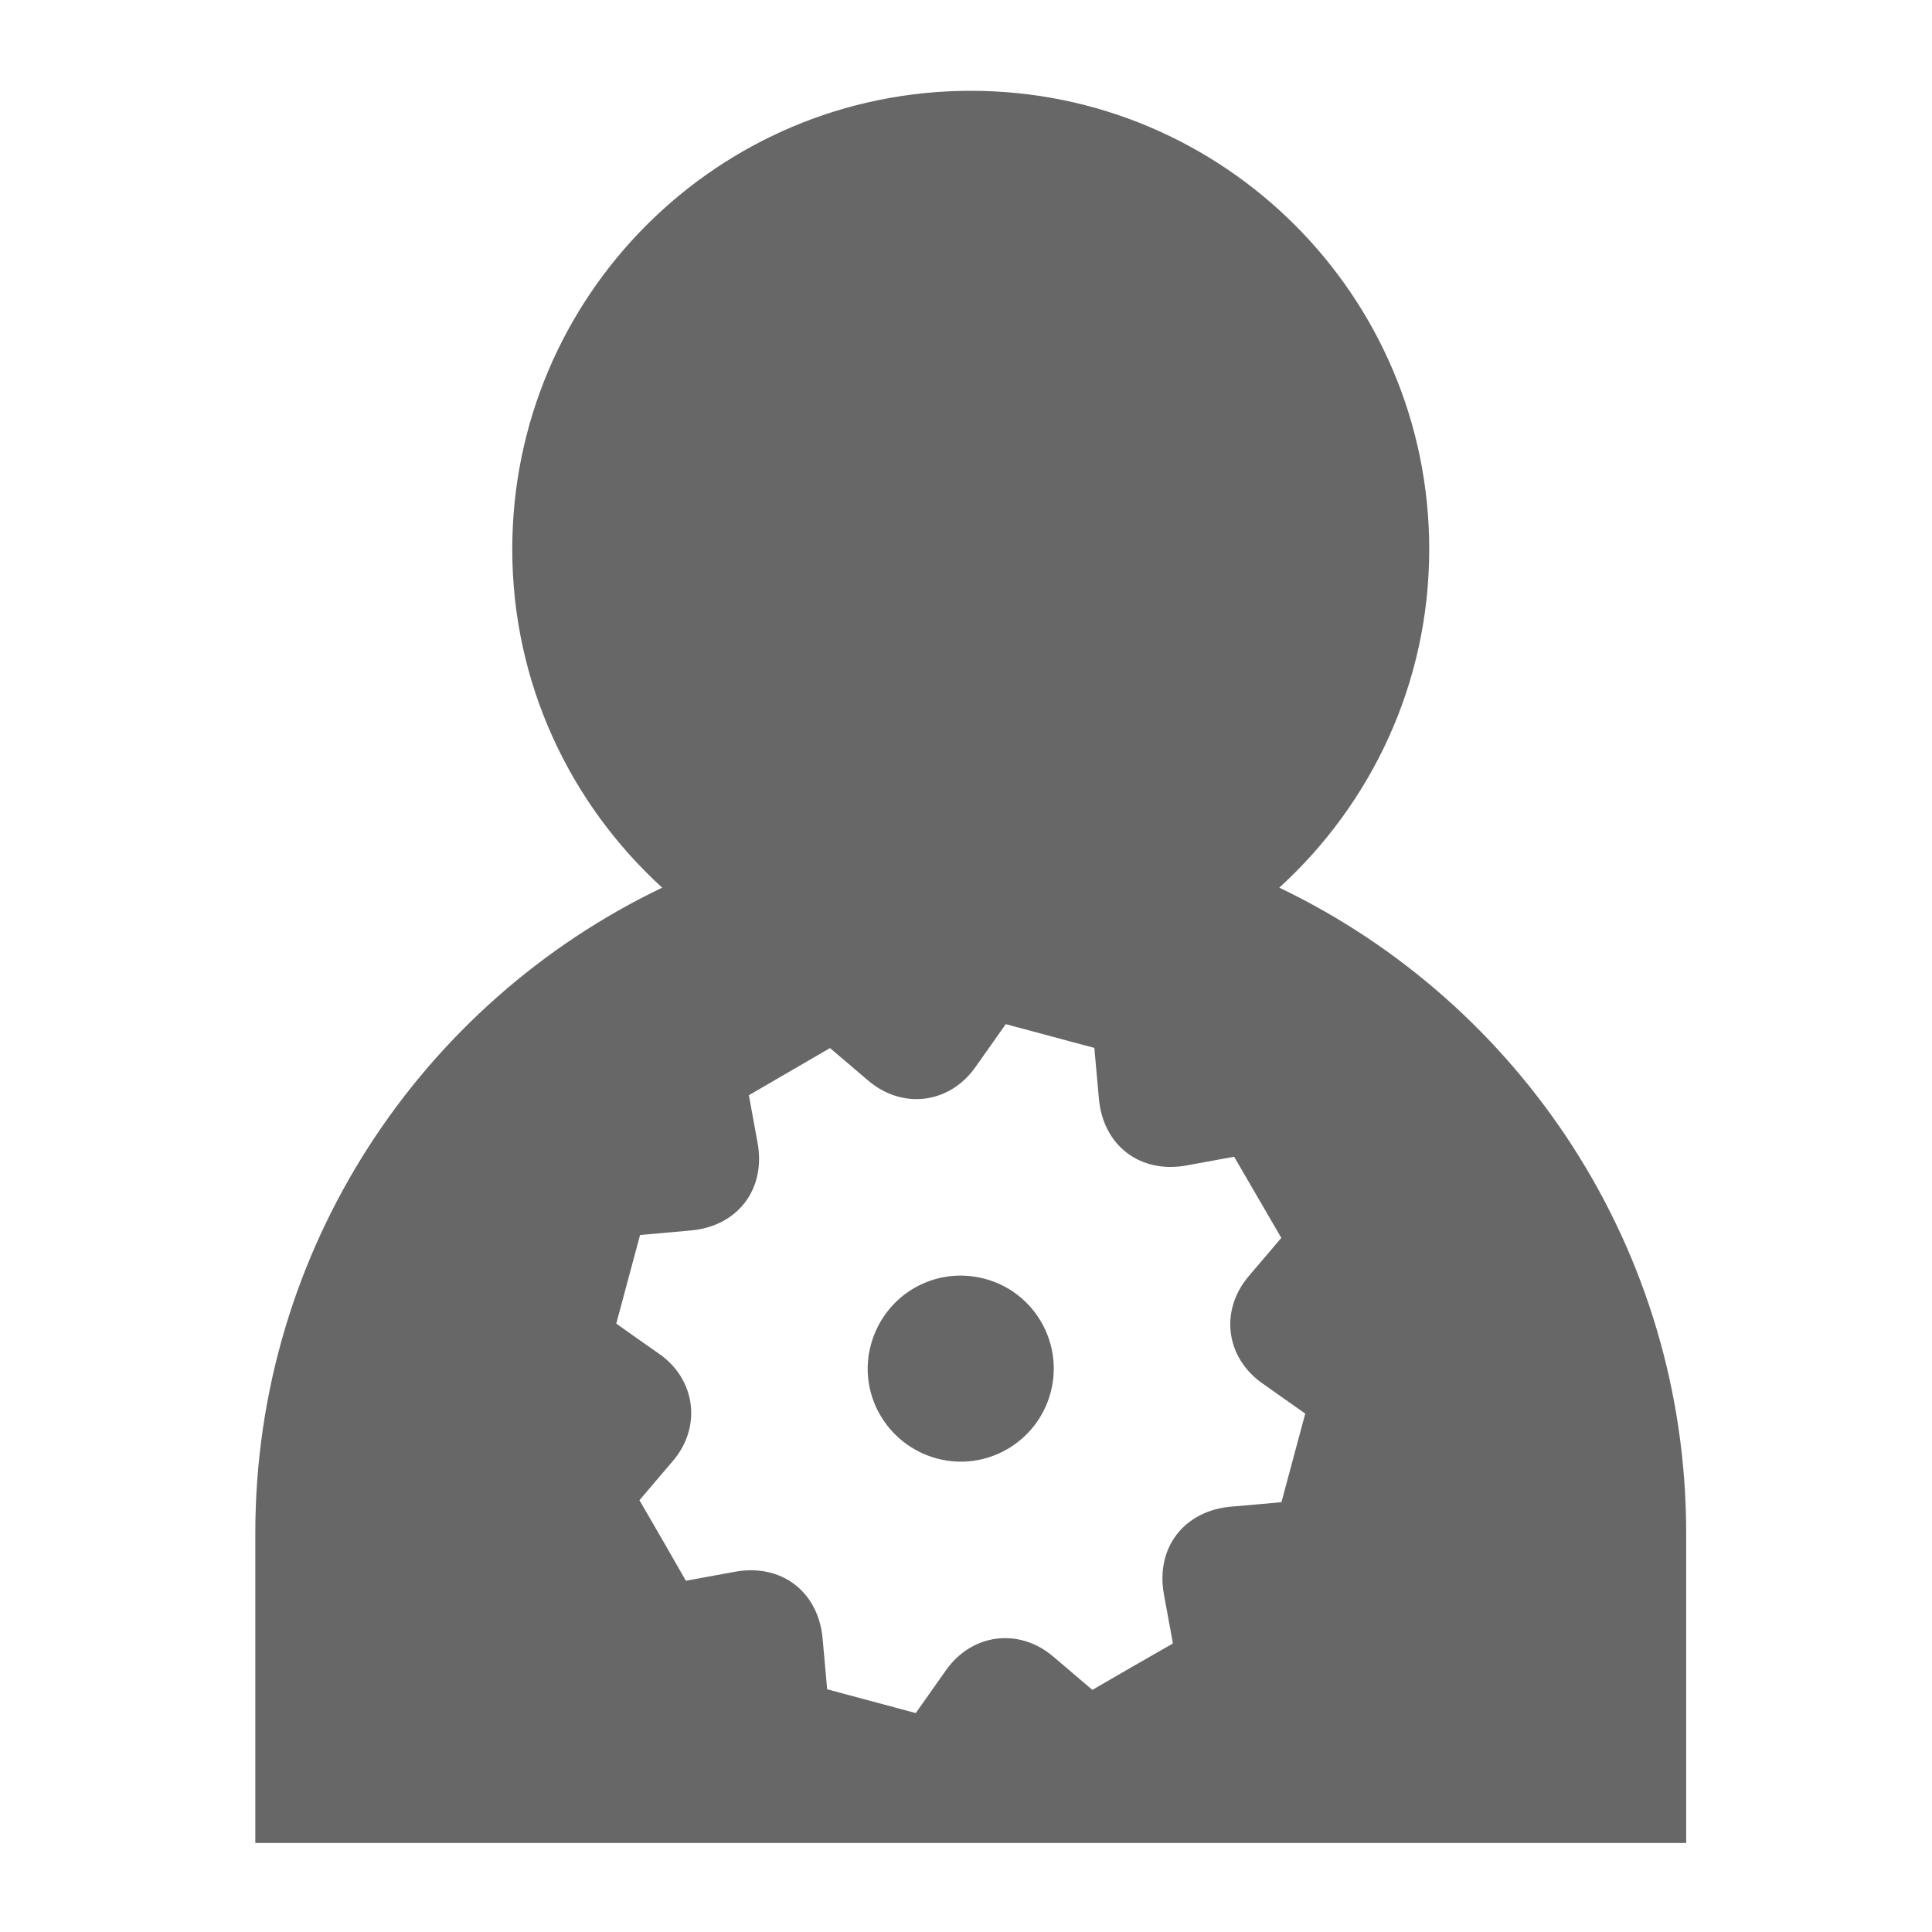 <?xml version="1.0" encoding="iso-8859-1"?>
<!-- Generator: Adobe Illustrator 24.3.0, SVG Export Plug-In . SVG Version: 6.00 Build 0)  -->
<svg version="1.1" xmlns="http://www.w3.org/2000/svg" xmlns:xlink="http://www.w3.org/1999/xlink" x="0px" y="0px"
	 viewBox="0 0 512 512" style="enable-background:new 0 0 512 512;" xml:space="preserve">
<g id="myaccountsettings">
	<path style="fill:#666766;" d="M67.659,488.413v-82.089c0-75.425,44.053-140.554,107.829-171.087
		c-24.356-22.219-39.733-54.113-39.733-89.678c0-67.1,54.398-121.496,121.502-121.496c67.103,0,121.502,54.395,121.502,121.496
		c0,35.565-15.376,67.458-39.733,89.678c63.776,30.533,107.829,95.662,107.829,171.087v82.089H67.659z M334.588,366.637
		c-9.799-6.864-11.404-19.333-3.65-28.457c2.895-3.407,5.797-6.809,8.623-10.128c-4.145-7.13-8.242-14.179-12.5-21.503
		c-3.954,0.724-8.261,1.507-12.566,2.3c-12.347,2.274-22.208-5.262-23.283-17.783c-0.382-4.452-0.798-8.902-1.199-13.353
		c-7.825-2.101-15.65-4.202-23.476-6.303c-2.663,3.771-5.338,7.533-7.987,11.314c-6.865,9.799-19.335,11.404-28.46,3.65
		c-3.407-2.895-6.809-5.797-10.128-8.623c-7.131,4.145-14.179,8.241-21.504,12.498c0.724,3.954,1.507,8.261,2.3,12.565
		c2.274,12.344-5.265,22.208-17.785,23.283c-4.452,0.382-8.902,0.798-13.352,1.199c-2.101,7.825-4.202,15.65-6.303,23.474
		c3.771,2.662,7.52,5.355,11.318,7.979c9.685,6.692,11.391,19.293,3.791,28.294c-2.932,3.473-5.892,6.922-8.966,10.531
		c2.056,3.545,4.125,7.096,6.179,10.657c2.02,3.503,4.022,7.015,6.124,10.683c4.347-0.795,8.654-1.577,12.959-2.37
		c12.349-2.274,22.21,5.26,23.285,17.783c0.382,4.452,0.798,8.902,1.199,13.353c7.825,2.101,15.65,4.202,23.476,6.303
		c2.663-3.77,5.338-7.532,7.986-11.313c6.853-9.782,19.394-11.395,28.46-3.654c3.401,2.904,6.809,5.799,10.359,8.821
		c3.549-2.057,7.101-4.126,10.663-6.178c3.503-2.019,7.016-4.022,10.683-6.123c-0.796-4.35-1.58-8.657-2.373-12.962
		c-2.288-12.423,5.352-22.305,18.001-23.318c4.382-0.351,8.758-0.772,13.137-1.161c2.101-7.825,4.202-15.65,6.303-23.474
		C342.132,371.961,338.369,369.286,334.588,366.637z M278.407,369.102c-3.559,13.18-17.145,20.982-30.254,17.376
		c-13.193-3.629-20.966-17.234-17.308-30.291c3.683-13.146,16.967-20.776,30.116-17.298
		C274.122,342.369,281.96,355.943,278.407,369.102z"/>
</g>
<g id="Layer_1">
</g>
</svg>
